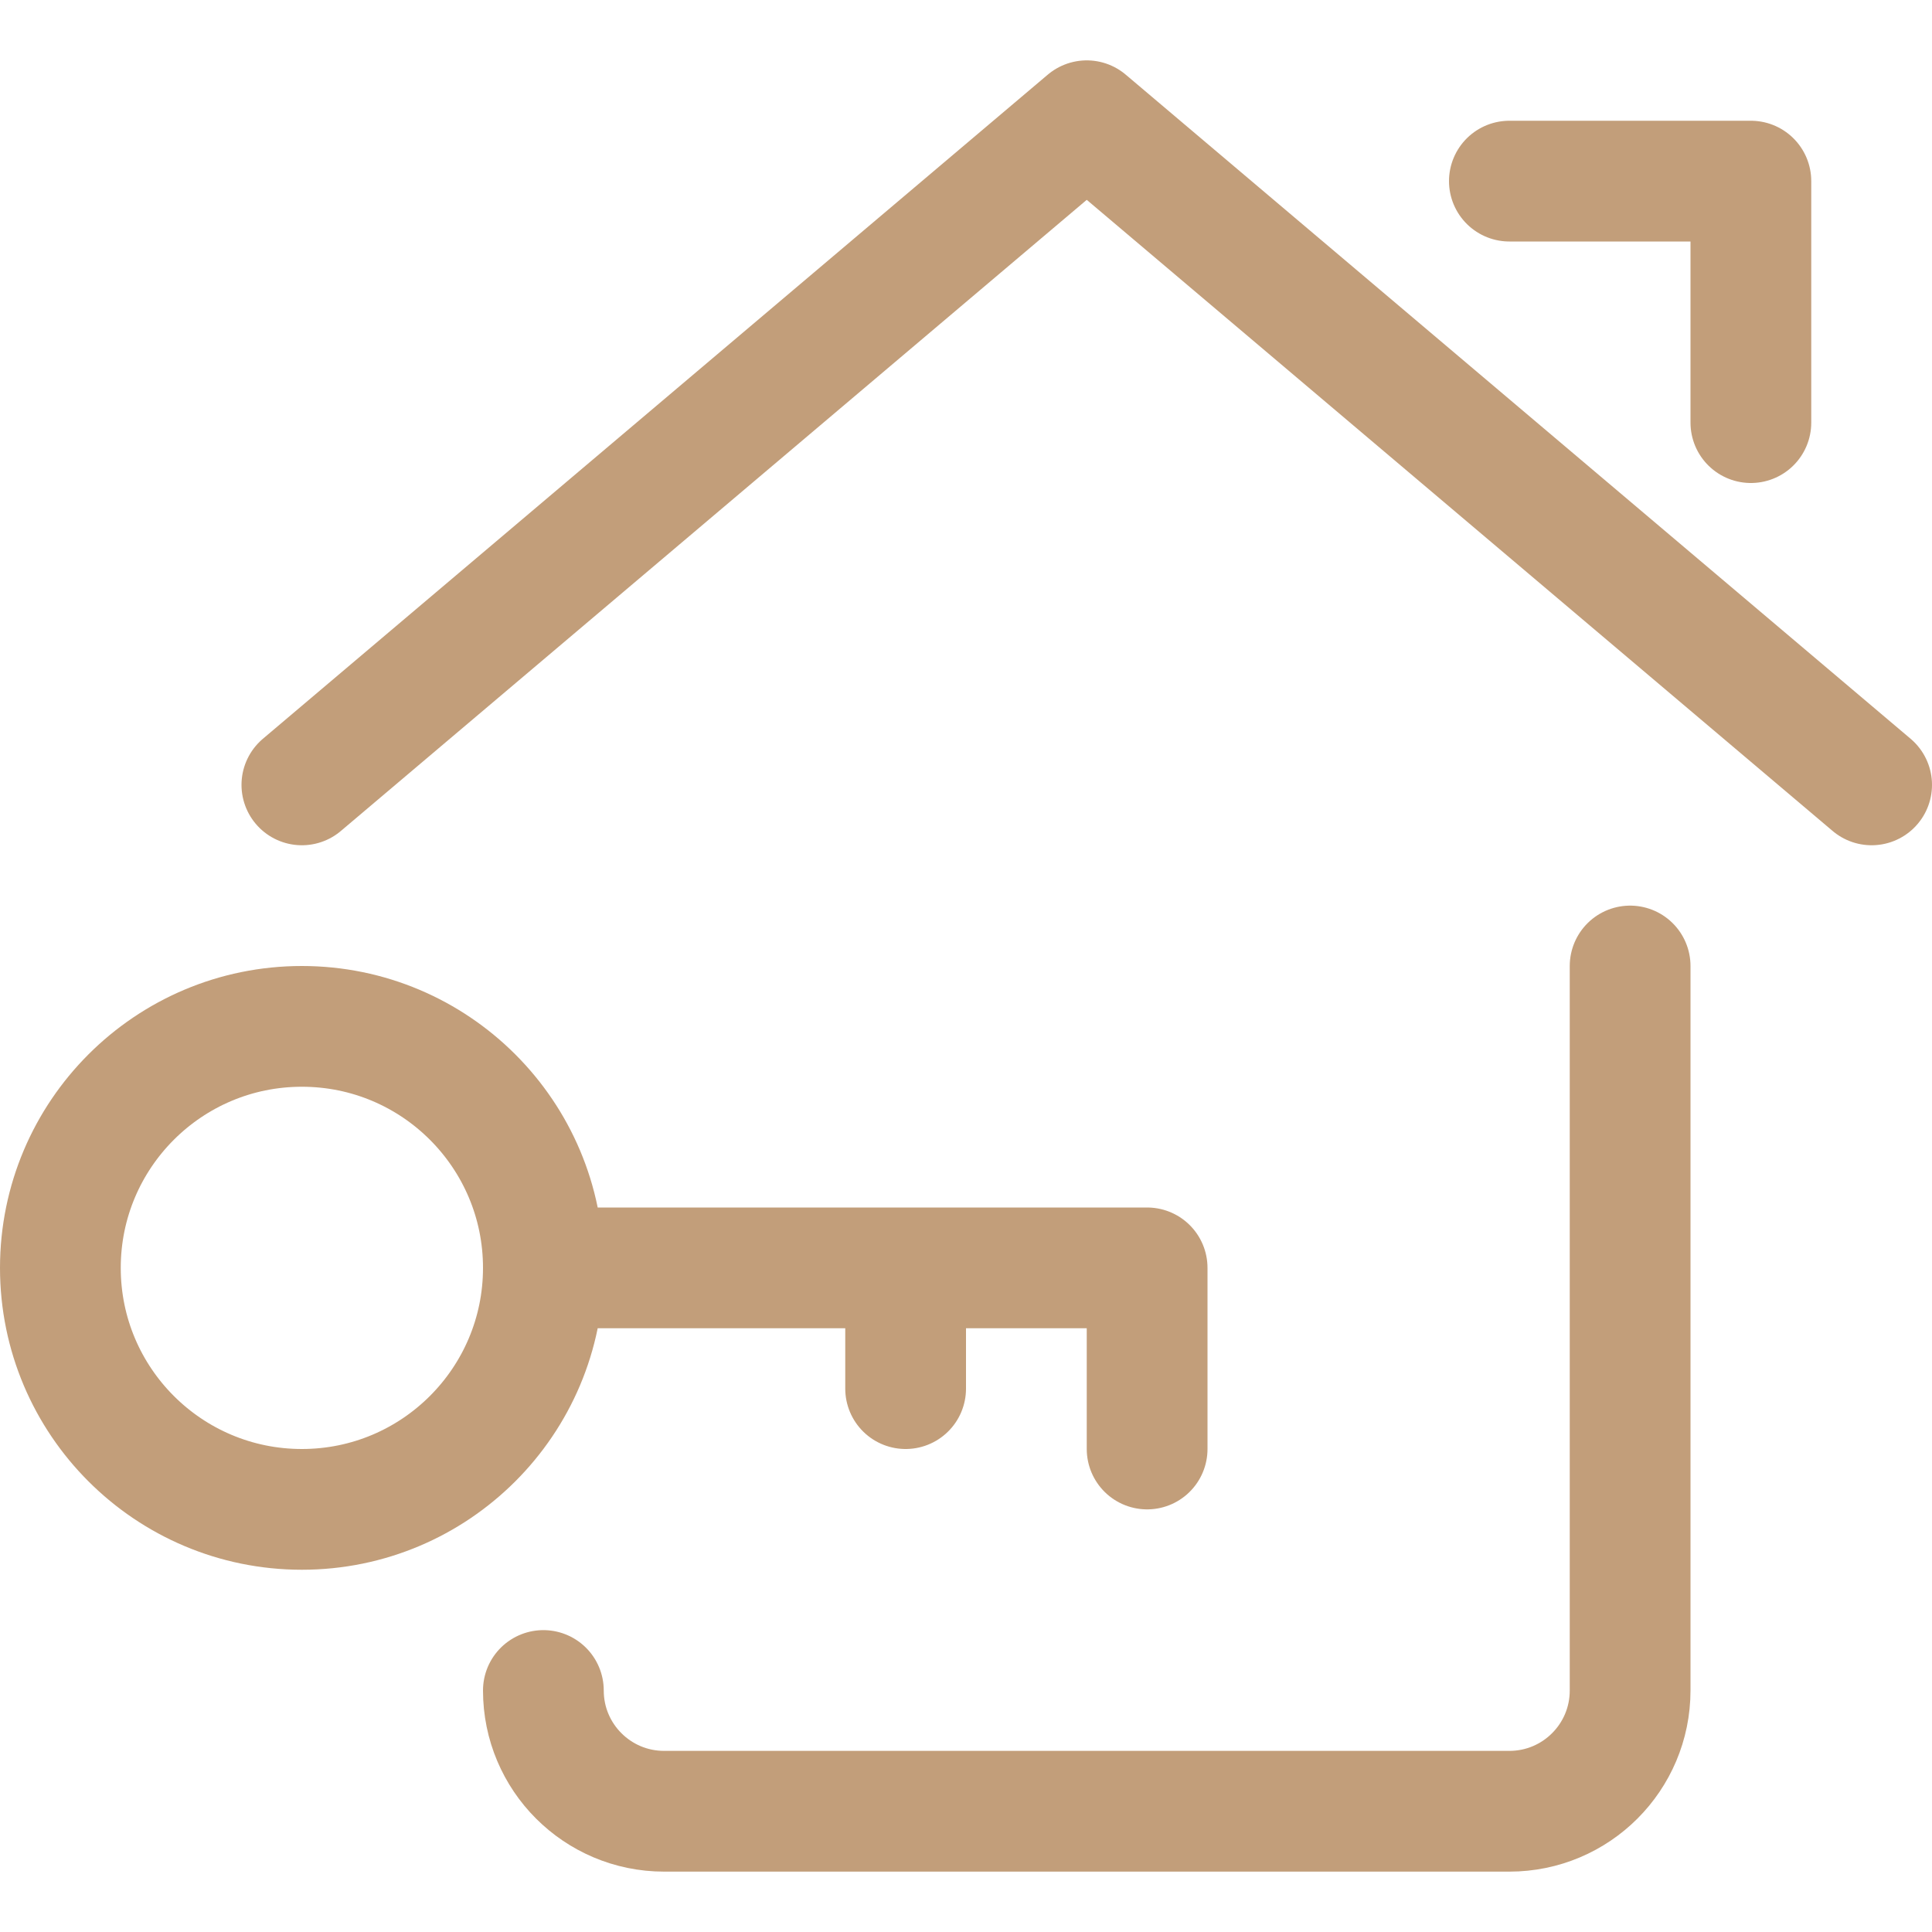 <svg width="32" height="32" viewBox="0 0 32 32" fill="none" xmlns="http://www.w3.org/2000/svg">
<path d="M27 16V28C27 29.105 26.105 30 25 30H11C9.895 30 9 29.105 9 28M31 13L18 2L5 13M25 3H29V7M9 21C9 23.209 7.209 25 5 25C2.791 25 1 23.209 1 21C1 18.791 2.791 17 5 17C7.209 17 9 18.791 9 21ZM9 21H19V24M15 21V23" stroke="#C29E7A" stroke-width="2" stroke-linecap="round" stroke-linejoin="round"/>
</svg>
